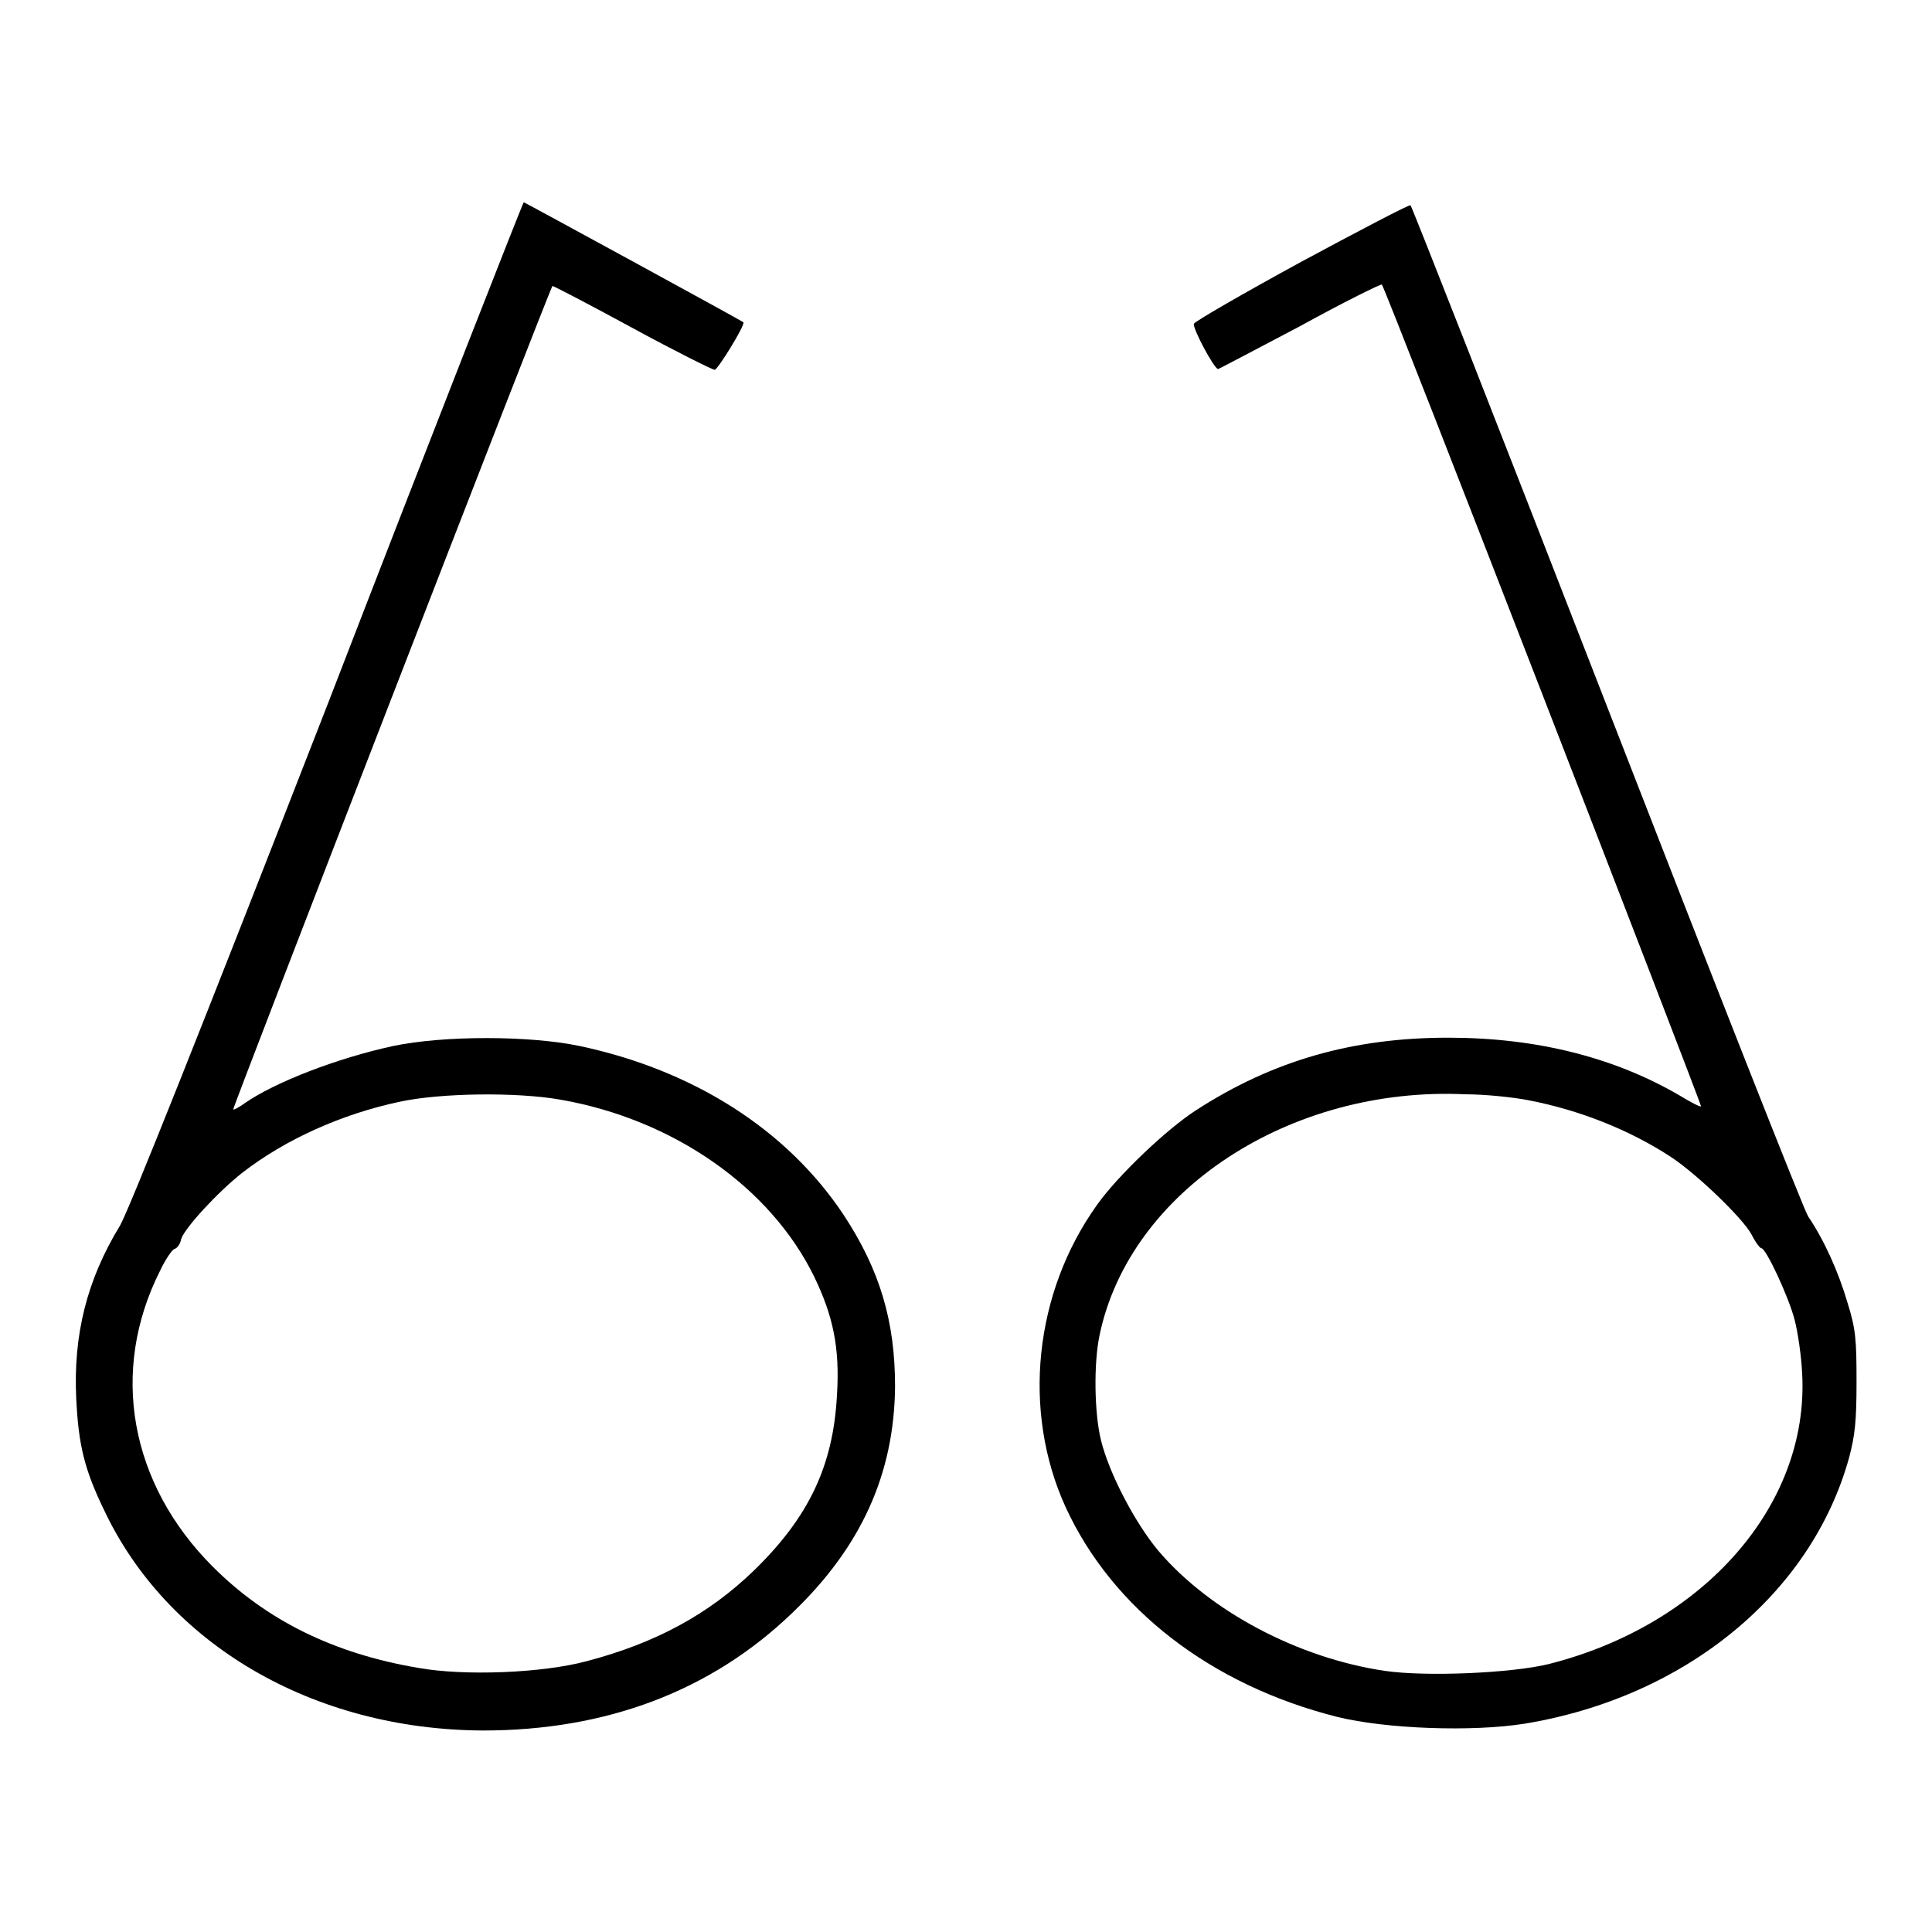 <?xml version="1.0" encoding="utf-8"?>
<!-- Svg Vector Icons : http://www.onlinewebfonts.com/icon -->
<!DOCTYPE svg PUBLIC "-//W3C//DTD SVG 1.1//EN" "http://www.w3.org/Graphics/SVG/1.1/DTD/svg11.dtd">
<svg version="1.1" xmlns="http://www.w3.org/2000/svg" xmlns:xlink="http://www.w3.org/1999/xlink" x="0px" y="0px" viewBox="0 0 256 256" enable-background="new 0 0 256 256" xml:space="preserve">
<g><g><g><path fill="#000000" d="M43.5,93.1c-17.1,43.9-26.4,67.2-27.6,69.3c-4.4,7.2-6.2,14.5-5.8,22.9c0.3,6.2,1.1,9.4,3.6,14.6c8.4,18,27.8,29.3,50.3,29.4c16.3,0,30.2-5.2,41-15.6c9.1-8.7,13.5-18.4,13.6-30c0-8.6-2-15.4-6.8-22.7c-7.5-11.3-19.9-19.2-35-22.4c-6.7-1.4-18-1.4-24.7,0c-7.4,1.6-15.7,4.8-19.7,7.6c-0.7,0.5-1.4,0.9-1.5,0.8c-0.1-0.2,42-108.9,42.3-109.1c0-0.1,4.8,2.4,10.5,5.5S94.4,49,94.7,49c0.4,0,4.1-6,3.8-6.3c-0.2-0.2-29-15.9-29.1-15.9C69.3,26.8,57.6,56.6,43.5,93.1z M74.2,145.7c15,2.6,27.9,11.6,33.7,23.5c2.5,5.2,3.4,9.4,3,15.7c-0.5,9.3-3.7,16.1-11,23.2c-6,5.8-13,9.6-22.1,12c-5.9,1.6-16.3,2-22.4,0.9c-11.2-1.9-20.1-6.3-27.2-13.4c-11-11-13.7-25.9-7-39.2c0.7-1.5,1.6-2.8,1.9-2.9c0.4-0.1,0.8-0.7,0.9-1.3c0.4-1.4,4.8-6.2,8.1-8.8c5.8-4.5,13.3-7.8,20.8-9.4C58.4,144.8,68.5,144.7,74.2,145.7z"/><path fill="#000000" d="M172.4,34.7c-7.7,4.2-14.1,7.9-14.2,8.2c-0.2,0.6,2.7,6,3.2,6c0.1,0,5-2.6,10.9-5.7c5.8-3.2,10.7-5.6,10.8-5.5c0.5,0.5,42.4,108.7,42.3,108.9c-0.1,0.1-1.3-0.5-2.6-1.3c-8.8-5.2-19.2-7.8-30.9-7.8c-12.6,0-23.2,3-33.4,9.6c-3.9,2.5-10.4,8.7-13.1,12.5c-8.4,11.7-10,27.4-4.2,40.1c6.2,13.5,19.3,23.6,36,27.8c6.5,1.6,17.9,2,24.8,0.9c21.3-3.5,38-17.2,43-35.2c0.8-3,1-4.9,1-10.1c0-5.6-0.1-7-1.2-10.5c-1.2-4.1-3.1-8.3-5.2-11.4c-0.6-0.9-12.6-31.4-26.7-67.7c-14.1-36.3-25.8-66.1-26-66.3C186.7,27.1,180.2,30.5,172.4,34.7z M202.6,145.8c6.7,1.3,13.3,3.9,18.8,7.5c3.5,2.3,9.6,8.2,10.7,10.3c0.5,1,1.1,1.8,1.3,1.8c0.6,0,3.6,6.4,4.4,9.5c0.4,1.5,0.9,4.8,1,7.2c0.9,17.3-13,33.2-33.6,38.4c-4.9,1.2-16.2,1.7-21.7,0.9c-11.5-1.7-23.2-7.9-30-15.9c-3.1-3.7-6.5-10.2-7.6-14.6c-0.9-3.6-1-10.2-0.2-14c4-19.1,25.2-33,48.5-31.9C196.8,145,200.6,145.4,202.6,145.8z"/></g></g></g>
</svg>